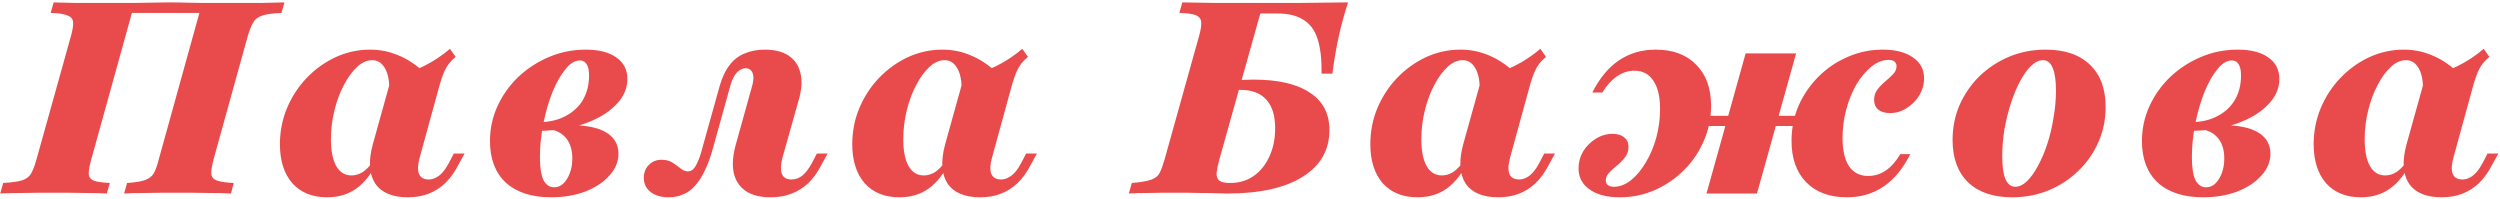 <?xml version="1.0" encoding="UTF-8"?> <svg xmlns="http://www.w3.org/2000/svg" width="478" height="38" viewBox="0 0 478 38" fill="none"><path d="M0.039 37L0.606 34.987C2.258 34.884 3.48 34.712 4.271 34.471C5.062 34.196 5.63 33.748 5.974 33.129C6.318 32.51 6.645 31.649 6.955 30.548L13.561 6.91C13.905 5.671 14.043 4.759 13.974 4.174C13.905 3.589 13.527 3.176 12.839 2.935C12.185 2.66 11.136 2.505 9.69 2.471L10.258 0.458C11.222 0.492 12.563 0.527 14.284 0.561C16.039 0.561 18 0.561 20.168 0.561C21.028 0.561 21.905 0.561 22.8 0.561C23.695 0.561 24.624 0.561 25.587 0.561C26.55 0.527 27.583 0.51 28.684 0.51C29.785 0.475 30.972 0.458 32.245 0.458C33.518 0.458 34.688 0.475 35.755 0.51C36.822 0.51 37.819 0.527 38.748 0.561C39.712 0.561 40.641 0.561 41.535 0.561C42.43 0.561 43.342 0.561 44.271 0.561C46.336 0.561 48.245 0.561 50 0.561C51.755 0.527 53.217 0.492 54.387 0.458L53.819 2.471C52.168 2.54 50.929 2.712 50.103 2.987C49.312 3.262 48.744 3.71 48.4 4.329C48.056 4.914 47.712 5.774 47.368 6.91L40.813 30.548C40.503 31.753 40.366 32.664 40.4 33.284C40.469 33.869 40.83 34.282 41.484 34.523C42.172 34.763 43.239 34.918 44.684 34.987L44.168 37C43.101 36.931 41.673 36.897 39.884 36.897C38.129 36.862 36.099 36.845 33.794 36.845C31.523 36.845 29.527 36.862 27.806 36.897C26.12 36.897 24.761 36.931 23.729 37L24.297 34.987C25.88 34.884 27.032 34.695 27.755 34.419C28.512 34.144 29.062 33.714 29.407 33.129C29.75 32.51 30.06 31.649 30.335 30.548L38.181 2.265L38.49 2.471H24.916L25.277 2.265L17.432 30.548C17.088 31.787 16.933 32.716 16.968 33.336C17.037 33.92 17.381 34.333 18 34.574C18.654 34.781 19.652 34.918 20.994 34.987L20.426 37C19.428 36.931 18.069 36.897 16.348 36.897C14.628 36.862 12.649 36.845 10.413 36.845C8.073 36.845 6.026 36.862 4.271 36.897C2.516 36.897 1.105 36.931 0.039 37ZM62.553 37.723C59.732 37.723 57.513 36.828 55.895 35.039C54.313 33.215 53.521 30.72 53.521 27.555C53.521 25.146 53.969 22.858 54.863 20.69C55.792 18.488 57.048 16.561 58.631 14.91C60.248 13.224 62.089 11.899 64.153 10.935C66.252 9.972 68.455 9.49 70.76 9.49C72.618 9.49 74.373 9.834 76.025 10.523C77.676 11.176 79.276 12.191 80.825 13.568L74.424 17.232C74.459 15.443 74.184 14.05 73.599 13.052C73.014 12.019 72.205 11.503 71.173 11.503C70.175 11.503 69.212 11.933 68.283 12.793C67.353 13.654 66.51 14.806 65.754 16.252C64.997 17.662 64.394 19.28 63.947 21.103C63.5 22.892 63.276 24.733 63.276 26.626C63.276 28.862 63.62 30.583 64.308 31.787C64.997 32.957 65.96 33.542 67.199 33.542C67.921 33.542 68.627 33.336 69.315 32.923C70.003 32.475 70.674 31.787 71.328 30.858H72.205C71.104 33.129 69.762 34.849 68.179 36.019C66.597 37.155 64.721 37.723 62.553 37.723ZM77.986 37.723C75.027 37.723 72.945 36.845 71.741 35.09C70.571 33.301 70.416 30.806 71.276 27.607L74.786 15.013C77.194 14.29 79.276 13.499 81.031 12.639C82.786 11.778 84.455 10.677 86.037 9.335L87.121 10.884C86.605 11.297 86.175 11.727 85.831 12.174C85.487 12.621 85.177 13.155 84.902 13.774C84.661 14.359 84.403 15.099 84.128 15.993L80.257 30.084C79.878 31.426 79.827 32.475 80.102 33.232C80.412 33.955 81.031 34.316 81.96 34.316C82.442 34.316 82.906 34.196 83.353 33.955C83.835 33.714 84.283 33.353 84.695 32.871C85.108 32.389 85.504 31.787 85.883 31.064L86.76 29.361H88.825L87.637 31.529C86.915 32.94 86.072 34.11 85.108 35.039C84.145 35.933 83.078 36.604 81.908 37.052C80.739 37.499 79.431 37.723 77.986 37.723ZM105.401 37.723C101.685 37.723 98.794 36.794 96.73 34.935C94.7 33.043 93.684 30.393 93.684 26.987C93.684 24.613 94.166 22.376 95.13 20.277C96.093 18.178 97.418 16.32 99.104 14.703C100.824 13.086 102.786 11.813 104.988 10.884C107.19 9.955 109.53 9.49 112.007 9.49C114.519 9.49 116.463 9.989 117.839 10.987C119.25 11.95 119.955 13.327 119.955 15.116C119.955 16.94 119.216 18.591 117.736 20.071C116.291 21.55 114.312 22.738 111.801 23.632C109.289 24.492 106.433 24.957 103.233 25.026L103.285 23.374C105.211 23.305 106.863 22.892 108.239 22.136C109.65 21.378 110.734 20.346 111.491 19.039C112.248 17.697 112.626 16.166 112.626 14.445C112.626 13.447 112.472 12.725 112.162 12.277C111.887 11.796 111.457 11.555 110.872 11.555C109.943 11.555 109.031 12.105 108.136 13.207C107.242 14.273 106.416 15.718 105.659 17.542C104.936 19.331 104.351 21.327 103.904 23.529C103.457 25.731 103.233 27.916 103.233 30.084C103.233 32.011 103.457 33.456 103.904 34.419C104.386 35.348 105.074 35.813 105.968 35.813C106.622 35.813 107.207 35.572 107.723 35.09C108.239 34.574 108.652 33.903 108.962 33.077C109.272 32.252 109.426 31.323 109.426 30.29C109.426 28.673 109.031 27.383 108.239 26.419C107.448 25.456 106.364 24.888 104.988 24.716L105.297 24.252C108.016 23.873 110.338 23.839 112.265 24.148C114.192 24.424 115.672 25.009 116.704 25.903C117.736 26.798 118.252 27.968 118.252 29.413C118.252 30.927 117.667 32.32 116.497 33.593C115.362 34.867 113.814 35.882 111.852 36.639C109.925 37.361 107.775 37.723 105.401 37.723ZM127.894 37.723C126.449 37.723 125.296 37.396 124.436 36.742C123.541 36.054 123.094 35.142 123.094 34.007C123.094 32.974 123.421 32.148 124.074 31.529C124.694 30.875 125.502 30.548 126.5 30.548C127.36 30.548 128.066 30.738 128.616 31.116C129.167 31.46 129.666 31.822 130.113 32.2C130.595 32.578 131.077 32.768 131.558 32.768C131.902 32.768 132.229 32.63 132.539 32.355C132.849 32.045 133.141 31.563 133.416 30.91C133.726 30.256 134.018 29.378 134.294 28.277L137.597 16.458C138.079 14.772 138.715 13.43 139.507 12.432C140.298 11.4 141.261 10.66 142.397 10.213C143.532 9.731 144.806 9.49 146.216 9.49C148.109 9.49 149.623 9.869 150.758 10.626C151.928 11.383 152.685 12.484 153.029 13.929C153.408 15.34 153.304 17.06 152.72 19.09L149.623 30.084C149.279 31.391 149.227 32.424 149.468 33.181C149.743 33.938 150.363 34.316 151.326 34.316C152.117 34.316 152.823 34.058 153.442 33.542C154.096 32.991 154.715 32.166 155.3 31.064L156.178 29.361H158.242L157.055 31.529C156.332 32.94 155.489 34.11 154.526 35.039C153.563 35.933 152.479 36.604 151.274 37.052C150.104 37.499 148.797 37.723 147.352 37.723C145.39 37.723 143.808 37.327 142.603 36.535C141.399 35.71 140.625 34.54 140.281 33.026C139.971 31.512 140.109 29.705 140.694 27.607L143.739 16.665C143.98 15.873 144.083 15.219 144.049 14.703C144.014 14.153 143.859 13.74 143.584 13.464C143.343 13.189 142.999 13.052 142.552 13.052C142.139 13.052 141.743 13.189 141.365 13.464C140.986 13.705 140.642 14.101 140.332 14.652C140.023 15.202 139.747 15.942 139.507 16.871L136.307 28.381C135.859 30.032 135.343 31.443 134.758 32.613C134.208 33.783 133.588 34.746 132.9 35.503C132.246 36.26 131.489 36.811 130.629 37.155C129.803 37.533 128.892 37.723 127.894 37.723ZM171.984 37.723C169.162 37.723 166.943 36.828 165.325 35.039C163.743 33.215 162.951 30.72 162.951 27.555C162.951 25.146 163.399 22.858 164.293 20.69C165.222 18.488 166.478 16.561 168.061 14.91C169.678 13.224 171.519 11.899 173.584 10.935C175.682 9.972 177.885 9.49 180.19 9.49C182.048 9.49 183.803 9.834 185.455 10.523C187.106 11.176 188.706 12.191 190.255 13.568L183.855 17.232C183.889 15.443 183.614 14.05 183.029 13.052C182.444 12.019 181.635 11.503 180.603 11.503C179.605 11.503 178.642 11.933 177.713 12.793C176.784 13.654 175.941 14.806 175.184 16.252C174.427 17.662 173.824 19.28 173.377 21.103C172.93 22.892 172.706 24.733 172.706 26.626C172.706 28.862 173.05 30.583 173.738 31.787C174.427 32.957 175.39 33.542 176.629 33.542C177.351 33.542 178.057 33.336 178.745 32.923C179.433 32.475 180.104 31.787 180.758 30.858H181.635C180.534 33.129 179.192 34.849 177.609 36.019C176.027 37.155 174.151 37.723 171.984 37.723ZM187.416 37.723C184.457 37.723 182.375 36.845 181.171 35.09C180.001 33.301 179.846 30.806 180.706 27.607L184.216 15.013C186.624 14.29 188.706 13.499 190.461 12.639C192.216 11.778 193.885 10.677 195.467 9.335L196.551 10.884C196.035 11.297 195.605 11.727 195.261 12.174C194.917 12.621 194.607 13.155 194.332 13.774C194.091 14.359 193.833 15.099 193.558 15.993L189.687 30.084C189.308 31.426 189.257 32.475 189.532 33.232C189.842 33.955 190.461 34.316 191.39 34.316C191.872 34.316 192.336 34.196 192.784 33.955C193.265 33.714 193.713 33.353 194.125 32.871C194.538 32.389 194.934 31.787 195.313 31.064L196.19 29.361H198.255L197.067 31.529C196.345 32.94 195.502 34.11 194.538 35.039C193.575 35.933 192.508 36.604 191.338 37.052C190.168 37.499 188.861 37.723 187.416 37.723ZM215.836 37L216.404 34.987C218.056 34.849 219.277 34.643 220.068 34.368C220.86 34.093 221.41 33.662 221.72 33.077C222.03 32.458 222.339 31.615 222.649 30.548L229.256 6.91C229.6 5.671 229.737 4.759 229.668 4.174C229.6 3.555 229.238 3.125 228.585 2.884C227.931 2.643 226.899 2.505 225.488 2.471L226.056 0.458C227.638 0.492 229.737 0.527 232.352 0.561C234.967 0.561 238.03 0.561 241.539 0.561C242.744 0.561 243.896 0.561 244.997 0.561C246.133 0.561 247.32 0.561 248.559 0.561C249.832 0.527 251.208 0.51 252.688 0.51C254.167 0.51 255.853 0.492 257.746 0.458C257.023 2.695 256.421 4.914 255.939 7.116C255.458 9.318 255.062 11.641 254.752 14.084H252.688C252.722 11.331 252.464 9.112 251.914 7.426C251.363 5.74 250.451 4.518 249.178 3.761C247.939 2.97 246.271 2.574 244.172 2.574H240.972L233.127 30.548C232.851 31.581 232.679 32.424 232.61 33.077C232.576 33.731 232.748 34.213 233.127 34.523C233.539 34.832 234.21 34.987 235.139 34.987C236.86 34.987 238.357 34.557 239.63 33.697C240.937 32.802 241.952 31.563 242.675 29.981C243.432 28.398 243.81 26.574 243.81 24.51C243.81 22.101 243.243 20.277 242.107 19.039C241.006 17.8 239.337 17.181 237.101 17.181C236.997 17.181 236.86 17.181 236.688 17.181C236.516 17.181 236.275 17.198 235.965 17.232L236.533 15.323C236.911 15.288 237.376 15.271 237.927 15.271C238.511 15.237 239.079 15.219 239.63 15.219C244.344 15.219 247.939 16.045 250.417 17.697C252.929 19.314 254.185 21.705 254.185 24.871C254.185 28.69 252.481 31.667 249.075 33.8C245.668 35.933 240.868 37 234.675 37C233.918 37 233.144 36.983 232.352 36.948C231.561 36.914 230.58 36.897 229.41 36.897C228.275 36.862 226.709 36.845 224.714 36.845C222.752 36.845 220.998 36.862 219.449 36.897C217.901 36.897 216.696 36.931 215.836 37ZM271.039 37.723C268.217 37.723 265.998 36.828 264.38 35.039C262.798 33.215 262.006 30.72 262.006 27.555C262.006 25.146 262.454 22.858 263.348 20.69C264.277 18.488 265.533 16.561 267.116 14.91C268.733 13.224 270.574 11.899 272.639 10.935C274.737 9.972 276.94 9.49 279.245 9.49C281.103 9.49 282.858 9.834 284.51 10.523C286.161 11.176 287.761 12.191 289.31 13.568L282.91 17.232C282.944 15.443 282.669 14.05 282.084 13.052C281.499 12.019 280.69 11.503 279.658 11.503C278.66 11.503 277.697 11.933 276.768 12.793C275.839 13.654 274.996 14.806 274.239 16.252C273.482 17.662 272.879 19.28 272.432 21.103C271.985 22.892 271.761 24.733 271.761 26.626C271.761 28.862 272.105 30.583 272.793 31.787C273.482 32.957 274.445 33.542 275.684 33.542C276.406 33.542 277.112 33.336 277.8 32.923C278.488 32.475 279.159 31.787 279.813 30.858H280.69C279.589 33.129 278.247 34.849 276.664 36.019C275.082 37.155 273.206 37.723 271.039 37.723ZM286.471 37.723C283.512 37.723 281.43 36.845 280.226 35.09C279.056 33.301 278.901 30.806 279.761 27.607L283.271 15.013C285.679 14.29 287.761 13.499 289.516 12.639C291.271 11.778 292.94 10.677 294.522 9.335L295.606 10.884C295.09 11.297 294.66 11.727 294.316 12.174C293.972 12.621 293.662 13.155 293.387 13.774C293.146 14.359 292.888 15.099 292.613 15.993L288.742 30.084C288.363 31.426 288.312 32.475 288.587 33.232C288.897 33.955 289.516 34.316 290.445 34.316C290.927 34.316 291.391 34.196 291.839 33.955C292.32 33.714 292.768 33.353 293.18 32.871C293.593 32.389 293.989 31.787 294.368 31.064L295.245 29.361H297.31L296.122 31.529C295.4 32.94 294.557 34.11 293.593 35.039C292.63 35.933 291.563 36.604 290.393 37.052C289.224 37.499 287.916 37.723 286.471 37.723ZM353.12 37.723C349.816 37.723 347.218 36.759 345.326 34.832C343.468 32.905 342.539 30.273 342.539 26.936C342.539 24.561 342.986 22.325 343.881 20.226C344.81 18.127 346.083 16.269 347.7 14.652C349.317 13.034 351.175 11.778 353.274 10.884C355.373 9.955 357.61 9.49 359.984 9.49C362.427 9.49 364.354 9.989 365.765 10.987C367.175 11.95 367.881 13.275 367.881 14.961C367.881 16.131 367.571 17.232 366.952 18.265C366.332 19.262 365.524 20.071 364.526 20.69C363.563 21.31 362.513 21.619 361.378 21.619C360.414 21.619 359.657 21.396 359.107 20.948C358.59 20.501 358.332 19.882 358.332 19.09C358.332 18.333 358.539 17.68 358.952 17.129C359.399 16.544 359.898 16.028 360.449 15.581C361.034 15.099 361.532 14.634 361.945 14.187C362.393 13.74 362.616 13.224 362.616 12.639C362.616 12.26 362.479 11.968 362.203 11.761C361.963 11.555 361.601 11.452 361.12 11.452C359.984 11.452 358.883 11.882 357.816 12.742C356.784 13.568 355.838 14.686 354.978 16.097C354.152 17.508 353.498 19.108 353.016 20.897C352.535 22.652 352.294 24.475 352.294 26.368C352.294 28.707 352.707 30.514 353.532 31.787C354.393 33.026 355.614 33.645 357.197 33.645C359.64 33.645 361.687 32.252 363.339 29.465H365.249C362.496 34.97 358.453 37.723 353.12 37.723ZM309.713 37.723C307.27 37.723 305.343 37.224 303.932 36.226C302.522 35.228 301.816 33.886 301.816 32.2C301.816 31.03 302.109 29.946 302.694 28.948C303.313 27.951 304.122 27.142 305.12 26.523C306.117 25.903 307.184 25.593 308.32 25.593C309.283 25.593 310.023 25.817 310.539 26.265C311.089 26.677 311.365 27.28 311.365 28.071C311.365 28.862 311.141 29.533 310.694 30.084C310.281 30.634 309.782 31.151 309.197 31.632C308.612 32.08 308.096 32.544 307.649 33.026C307.236 33.473 307.029 33.972 307.029 34.523C307.029 34.901 307.167 35.194 307.442 35.4C307.717 35.606 308.096 35.71 308.578 35.71C309.679 35.71 310.763 35.297 311.829 34.471C312.896 33.611 313.842 32.475 314.668 31.064C315.528 29.654 316.199 28.071 316.681 26.316C317.163 24.527 317.403 22.703 317.403 20.845C317.403 18.471 316.973 16.665 316.113 15.426C315.287 14.153 314.083 13.516 312.5 13.516C311.33 13.516 310.212 13.877 309.145 14.6C308.113 15.323 307.184 16.355 306.358 17.697H304.449C307.201 12.226 311.244 9.49 316.578 9.49C319.881 9.49 322.461 10.454 324.32 12.381C326.212 14.273 327.158 16.888 327.158 20.226C327.158 22.6 326.694 24.837 325.765 26.936C324.87 29.034 323.614 30.892 321.997 32.51C320.38 34.127 318.522 35.4 316.423 36.329C314.324 37.258 312.087 37.723 309.713 37.723ZM326.281 37L333.765 10.213H343.416L335.932 37H326.281ZM322.049 24.097L322.565 22.136H347.855L347.339 24.097H322.049ZM384.739 37.723C381.126 37.723 378.322 36.776 376.326 34.884C374.331 32.957 373.333 30.256 373.333 26.781C373.333 24.372 373.78 22.136 374.675 20.071C375.604 17.972 376.877 16.131 378.494 14.548C380.146 12.966 382.038 11.727 384.171 10.832C386.339 9.938 388.662 9.49 391.139 9.49C394.787 9.49 397.608 10.454 399.604 12.381C401.599 14.273 402.597 16.974 402.597 20.484C402.597 22.858 402.133 25.095 401.204 27.194C400.309 29.258 399.036 31.082 397.384 32.664C395.767 34.247 393.875 35.486 391.707 36.381C389.574 37.275 387.251 37.723 384.739 37.723ZM385.307 35.71C386.064 35.71 386.804 35.366 387.526 34.677C388.283 33.955 388.989 32.974 389.642 31.735C390.331 30.497 390.933 29.086 391.449 27.503C391.965 25.92 392.361 24.252 392.636 22.497C392.946 20.742 393.1 19.021 393.1 17.335C393.1 15.409 392.894 13.963 392.481 13C392.068 12.002 391.449 11.503 390.623 11.503C389.866 11.503 389.109 11.864 388.352 12.587C387.63 13.275 386.924 14.256 386.236 15.529C385.582 16.768 384.997 18.178 384.481 19.761C383.965 21.344 383.552 23.013 383.242 24.768C382.967 26.488 382.83 28.209 382.83 29.929C382.83 31.856 383.036 33.301 383.449 34.264C383.896 35.228 384.516 35.71 385.307 35.71ZM421.256 37.723C417.54 37.723 414.649 36.794 412.585 34.935C410.555 33.043 409.54 30.393 409.54 26.987C409.54 24.613 410.021 22.376 410.985 20.277C411.948 18.178 413.273 16.32 414.959 14.703C416.679 13.086 418.641 11.813 420.843 10.884C423.045 9.955 425.385 9.49 427.862 9.49C430.374 9.49 432.318 9.989 433.694 10.987C435.105 11.95 435.81 13.327 435.81 15.116C435.81 16.94 435.071 18.591 433.591 20.071C432.146 21.55 430.167 22.738 427.656 23.632C425.144 24.492 422.288 24.957 419.088 25.026L419.14 23.374C421.066 23.305 422.718 22.892 424.094 22.136C425.505 21.378 426.589 20.346 427.346 19.039C428.103 17.697 428.481 16.166 428.481 14.445C428.481 13.447 428.327 12.725 428.017 12.277C427.742 11.796 427.312 11.555 426.727 11.555C425.798 11.555 424.886 12.105 423.991 13.207C423.097 14.273 422.271 15.718 421.514 17.542C420.791 19.331 420.206 21.327 419.759 23.529C419.312 25.731 419.088 27.916 419.088 30.084C419.088 32.011 419.312 33.456 419.759 34.419C420.241 35.348 420.929 35.813 421.823 35.813C422.477 35.813 423.062 35.572 423.578 35.09C424.094 34.574 424.507 33.903 424.817 33.077C425.127 32.252 425.281 31.323 425.281 30.29C425.281 28.673 424.886 27.383 424.094 26.419C423.303 25.456 422.219 24.888 420.843 24.716L421.152 24.252C423.871 23.873 426.193 23.839 428.12 24.148C430.047 24.424 431.527 25.009 432.559 25.903C433.591 26.798 434.107 27.968 434.107 29.413C434.107 30.927 433.522 32.32 432.352 33.593C431.217 34.867 429.669 35.882 427.707 36.639C425.78 37.361 423.63 37.723 421.256 37.723ZM451.404 37.723C448.582 37.723 446.363 36.828 444.745 35.039C443.163 33.215 442.371 30.72 442.371 27.555C442.371 25.146 442.819 22.858 443.713 20.69C444.642 18.488 445.898 16.561 447.481 14.91C449.098 13.224 450.939 11.899 453.004 10.935C455.102 9.972 457.305 9.49 459.61 9.49C461.468 9.49 463.223 9.834 464.875 10.523C466.526 11.176 468.126 12.191 469.675 13.568L463.275 17.232C463.309 15.443 463.034 14.05 462.449 13.052C461.864 12.019 461.055 11.503 460.023 11.503C459.025 11.503 458.062 11.933 457.133 12.793C456.204 13.654 455.361 14.806 454.604 16.252C453.847 17.662 453.244 19.28 452.797 21.103C452.35 22.892 452.126 24.733 452.126 26.626C452.126 28.862 452.47 30.583 453.158 31.787C453.847 32.957 454.81 33.542 456.049 33.542C456.771 33.542 457.477 33.336 458.165 32.923C458.853 32.475 459.524 31.787 460.178 30.858H461.055C459.954 33.129 458.612 34.849 457.029 36.019C455.447 37.155 453.571 37.723 451.404 37.723ZM466.836 37.723C463.877 37.723 461.795 36.845 460.591 35.09C459.421 33.301 459.266 30.806 460.126 27.607L463.636 15.013C466.044 14.29 468.126 13.499 469.881 12.639C471.636 11.778 473.305 10.677 474.887 9.335L475.971 10.884C475.455 11.297 475.025 11.727 474.681 12.174C474.337 12.621 474.027 13.155 473.752 13.774C473.511 14.359 473.253 15.099 472.978 15.993L469.107 30.084C468.728 31.426 468.677 32.475 468.952 33.232C469.262 33.955 469.881 34.316 470.81 34.316C471.292 34.316 471.756 34.196 472.204 33.955C472.685 33.714 473.133 33.353 473.545 32.871C473.958 32.389 474.354 31.787 474.733 31.064L475.61 29.361H477.675L476.487 31.529C475.765 32.94 474.922 34.11 473.958 35.039C472.995 35.933 471.928 36.604 470.758 37.052C469.588 37.499 468.281 37.723 466.836 37.723Z" fill="#E94B4C"></path></svg> 